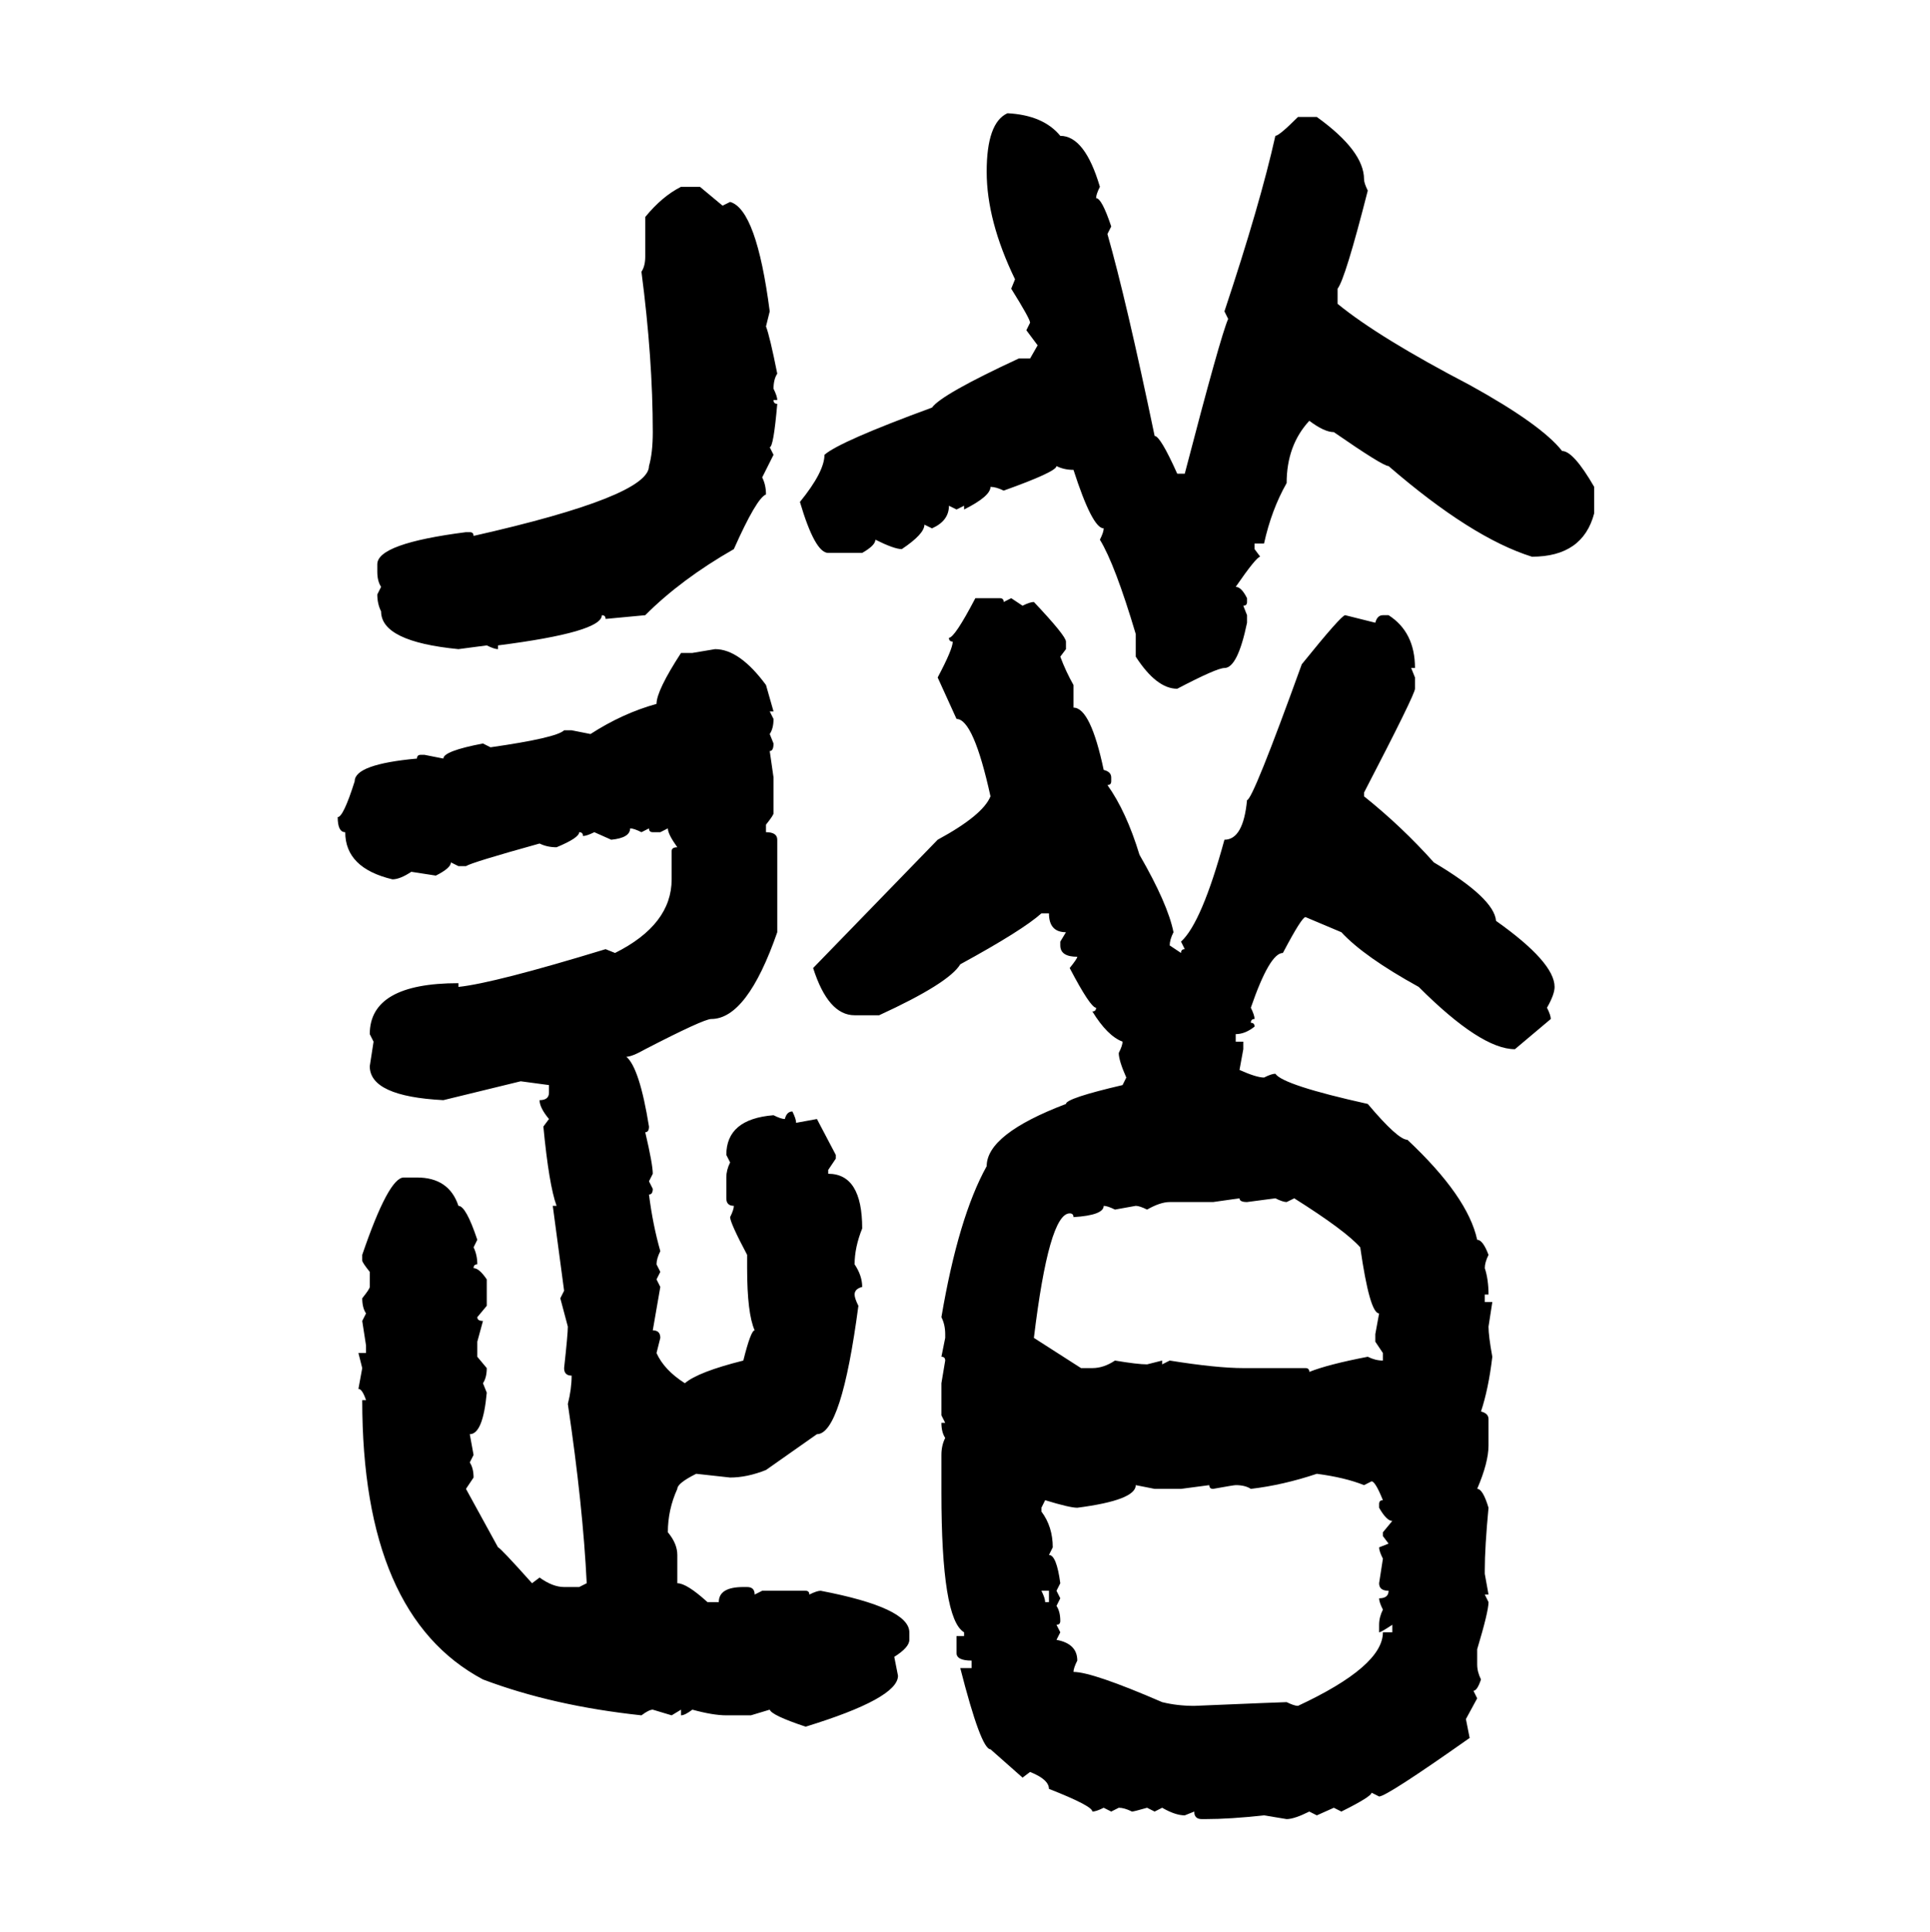 <svg xmlns="http://www.w3.org/2000/svg" xmlns:xlink="http://www.w3.org/1999/xlink" width="299.707" height="300"><path d="M156.45 17.58L156.45 17.58Q162.01 17.87 164.65 21.09L164.65 21.09Q168.46 21.09 170.80 29.00L170.80 29.00Q170.21 30.18 170.21 30.76L170.21 30.76Q171.09 30.76 172.56 35.16L172.56 35.16L171.97 36.33Q174.90 46.58 179.30 67.68L179.30 67.68Q180.18 67.68 182.81 73.54L182.81 73.54L183.98 73.54Q189.55 52.15 190.72 49.51L190.72 49.51L190.14 48.34Q195.70 31.64 198.05 21.09L198.05 21.09Q198.63 21.09 201.56 18.16L201.56 18.16L204.49 18.16Q211.82 23.44 211.82 27.83L211.82 27.83Q211.82 28.42 212.40 29.59L212.40 29.59Q208.89 43.36 207.71 44.82L207.71 44.82L207.71 47.17Q214.16 52.44 228.22 59.77L228.22 59.77Q239.36 65.92 242.58 70.02L242.58 70.02Q244.34 70.02 247.56 75.59L247.56 75.59L247.56 79.69Q245.80 86.43 237.89 86.43L237.89 86.43Q228.52 83.50 215.63 72.36L215.63 72.36Q214.75 72.36 207.13 67.09L207.13 67.09Q205.66 67.09 203.32 65.33L203.32 65.33Q199.80 69.14 199.80 75L199.80 75Q197.46 79.10 196.29 84.38L196.29 84.38L194.82 84.38L194.82 85.25L195.70 86.43Q195.12 86.43 191.89 91.11L191.89 91.11Q192.77 91.11 193.65 92.87L193.65 92.87L193.65 93.46Q193.65 94.04 193.07 94.04L193.07 94.04L193.65 95.51L193.65 96.68Q192.19 103.71 190.14 103.71L190.14 103.71Q188.96 103.71 182.81 106.93L182.81 106.93Q179.59 106.93 176.37 101.95L176.37 101.95L176.37 98.44Q173.14 87.60 170.80 83.79L170.80 83.79Q171.39 82.62 171.39 82.03L171.39 82.03Q169.63 82.03 166.70 72.95L166.70 72.95Q165.23 72.95 164.06 72.36L164.06 72.36Q164.06 73.24 155.86 76.17L155.86 76.17Q154.69 75.59 153.81 75.59L153.81 75.59Q153.81 77.05 149.71 79.10L149.71 79.10L149.71 78.52L148.54 79.10L147.36 78.52Q147.36 80.86 144.73 82.03L144.73 82.03L143.55 81.45Q143.55 82.91 140.04 85.25L140.04 85.25Q138.87 85.25 135.94 83.79L135.94 83.79Q135.94 84.67 133.89 85.84L133.89 85.84L128.61 85.84Q126.56 85.84 124.22 77.93L124.22 77.93Q128.03 73.24 128.03 70.61L128.03 70.61Q130.37 68.55 144.73 63.28L144.73 63.28Q146.19 61.23 158.20 55.66L158.20 55.66L159.96 55.66L161.13 53.61L159.38 51.27L159.96 50.10Q159.96 49.51 157.03 44.82L157.03 44.82L157.62 43.36Q153.22 34.28 153.22 26.66L153.22 26.66Q153.22 19.04 156.45 17.58ZM105.76 29.00L105.76 29.00L108.69 29.00L112.21 31.93L113.38 31.35Q117.48 32.52 119.53 48.34L119.53 48.34L118.95 50.68Q119.53 52.15 120.70 58.01L120.70 58.01Q120.12 58.89 120.12 60.35L120.12 60.35Q120.70 61.52 120.70 62.11L120.70 62.11L120.12 62.11Q120.12 62.70 120.70 62.70L120.70 62.70Q120.12 69.43 119.53 69.43L119.53 69.43L120.12 70.61L118.36 74.12Q118.95 75.29 118.95 76.76L118.95 76.76Q117.48 77.34 113.96 85.25L113.96 85.25Q105.76 89.94 100.20 95.51L100.20 95.51L94.04 96.09Q94.04 95.51 93.46 95.51L93.46 95.51Q93.46 98.14 77.34 100.20L77.34 100.20L77.34 100.78Q76.76 100.78 75.59 100.20L75.59 100.20L71.19 100.78Q59.18 99.61 59.18 94.92L59.18 94.92Q58.59 93.75 58.59 92.29L58.59 92.29L59.18 91.11Q58.59 90.23 58.59 88.77L58.59 88.77L58.59 87.60Q58.59 84.38 72.36 82.62L72.36 82.62L72.95 82.62Q73.54 82.62 73.54 83.20L73.54 83.20Q100.78 77.05 100.78 72.36L100.78 72.36Q101.37 70.31 101.37 67.09L101.37 67.09Q101.37 55.66 99.61 42.19L99.61 42.19Q100.20 41.31 100.20 39.84L100.20 39.84L100.20 33.69Q102.83 30.47 105.76 29.00ZM151.46 92.87L151.46 92.87L155.27 92.87Q155.86 92.87 155.86 93.46L155.86 93.46L157.03 92.87L158.79 94.04Q159.96 93.46 160.55 93.46L160.55 93.46Q165.53 98.73 165.53 99.61L165.53 99.61L165.53 100.78L164.65 101.95Q165.53 104.30 166.70 106.35L166.70 106.35L166.70 109.86Q169.34 109.86 171.39 119.53L171.39 119.53Q172.56 119.82 172.56 120.70L172.56 120.70L172.56 121.29Q172.56 121.88 171.97 121.88L171.97 121.88Q174.90 125.98 176.95 132.71L176.95 132.71Q181.35 140.33 182.23 144.73L182.23 144.73Q181.64 145.90 181.64 146.78L181.64 146.78L183.40 147.95Q183.40 147.36 183.98 147.36L183.98 147.36L183.40 146.19Q186.62 143.26 190.14 130.37L190.14 130.37Q193.07 130.37 193.65 124.22L193.65 124.22Q194.53 124.22 202.15 103.13L202.15 103.13Q208.30 95.51 208.89 95.51L208.89 95.51L213.57 96.68Q213.87 95.51 214.75 95.51L214.75 95.51L215.63 95.51Q219.73 98.14 219.73 103.71L219.73 103.71L219.14 103.71L219.73 105.18L219.73 106.93Q219.73 107.81 211.82 123.05L211.82 123.05L211.82 123.63Q217.68 128.32 222.66 133.89L222.66 133.89Q232.03 139.45 232.32 142.97L232.32 142.97Q241.41 149.41 241.41 153.22L241.41 153.22Q241.41 154.39 240.23 156.45L240.23 156.45Q240.82 157.62 240.82 158.20L240.82 158.20L235.25 162.89Q229.98 162.89 220.31 153.22L220.31 153.22Q211.82 148.54 208.30 144.73L208.30 144.73L202.73 142.38Q202.15 142.38 199.22 147.95L199.22 147.95Q197.17 147.95 194.24 156.45L194.24 156.45Q194.82 157.62 194.82 158.20L194.82 158.20Q194.24 158.20 194.24 158.79L194.24 158.79Q194.82 158.79 194.82 159.38L194.82 159.38Q193.36 160.55 191.89 160.55L191.89 160.55L191.89 161.72L193.07 161.72L193.07 162.89L192.48 166.11Q195.12 167.29 196.29 167.29L196.29 167.29Q197.46 166.70 198.05 166.70L198.05 166.70Q199.22 168.46 212.40 171.39L212.40 171.39Q217.09 176.95 218.55 176.95L218.55 176.95Q227.93 185.74 229.39 192.48L229.39 192.48Q230.27 192.48 231.15 194.82L231.15 194.82Q230.57 196.00 230.57 196.88L230.57 196.88Q231.15 198.63 231.15 200.98L231.15 200.98L230.57 200.98L230.57 202.15L231.74 202.15L231.15 205.96Q231.15 207.42 231.74 210.64L231.74 210.64Q231.15 215.63 229.98 219.14L229.98 219.14Q231.15 219.43 231.15 220.31L231.15 220.31L231.15 224.41Q231.15 227.05 229.39 231.15L229.39 231.15Q230.27 231.15 231.15 234.08L231.15 234.08Q230.57 240.23 230.57 243.75L230.57 243.75L230.57 244.34L231.15 247.56L230.57 247.56L231.15 248.73Q231.15 250.20 229.39 256.05L229.39 256.05L229.39 258.40Q229.39 259.57 229.98 260.74L229.98 260.74Q229.39 262.50 228.81 262.50L228.81 262.50L229.39 263.67L227.64 266.89L228.22 269.82Q215.33 278.91 214.16 278.91L214.16 278.91L212.99 278.32Q212.99 278.91 208.30 281.25L208.30 281.25L207.13 280.66L204.49 281.84L203.32 281.25Q200.98 282.42 199.80 282.42L199.80 282.42L196.29 281.84Q191.02 282.42 187.21 282.42L187.21 282.42L186.62 282.42Q185.45 282.42 185.45 281.25L185.45 281.25L183.98 281.84Q182.52 281.84 180.47 280.66L180.47 280.66L179.30 281.25L178.13 280.66Q176.07 281.25 175.78 281.25L175.78 281.25Q174.61 280.66 173.73 280.66L173.73 280.66L172.56 281.25L171.39 280.66Q170.21 281.25 169.63 281.25L169.63 281.25Q169.63 280.37 162.89 277.73L162.89 277.73Q162.89 276.27 159.96 275.10L159.96 275.10L158.79 275.98L153.81 271.58Q152.34 271.58 149.12 258.98L149.12 258.98L150.88 258.98L150.88 257.81Q148.54 257.81 148.54 256.64L148.54 256.64L148.54 254.00L149.71 254.00L149.71 253.42Q146.19 251.37 146.19 231.74L146.19 231.74L146.19 225.88Q146.19 224.41 146.78 223.24L146.78 223.24Q146.19 222.36 146.19 220.90L146.19 220.90L146.78 220.90L146.19 219.73L146.19 214.75L146.78 211.23Q146.78 210.64 146.19 210.64L146.19 210.64L146.78 207.71L146.78 207.13Q146.78 205.66 146.19 204.49L146.19 204.49Q148.83 188.96 153.22 181.05L153.22 181.05Q153.22 176.07 165.53 171.39L165.53 171.39Q165.53 170.51 174.32 168.46L174.32 168.46L174.90 167.29Q173.73 164.65 173.73 163.48L173.73 163.48Q174.32 162.30 174.32 161.72L174.32 161.72Q171.97 160.84 169.63 157.03L169.63 157.03Q170.21 157.03 170.21 156.45L170.21 156.45Q169.34 156.45 166.11 150.29L166.11 150.29Q167.29 148.83 167.29 148.54L167.29 148.54Q164.65 148.54 164.65 146.78L164.65 146.78L164.65 146.19L165.53 144.73Q162.89 144.73 162.89 141.80L162.89 141.80L161.72 141.80Q158.79 144.43 149.12 149.71L149.12 149.71Q147.36 152.64 136.52 157.62L136.52 157.62L132.71 157.62Q128.61 157.62 126.27 150.29L126.27 150.29L145.61 130.37Q152.64 126.56 153.81 123.63L153.81 123.63Q151.17 111.62 148.54 111.62L148.54 111.62L145.61 105.18Q147.95 100.78 147.95 99.61L147.95 99.61Q147.36 99.61 147.36 99.02L147.36 99.02Q148.24 99.02 151.46 92.87ZM107.52 101.37L111.04 100.78Q114.84 100.78 118.95 106.35L118.95 106.35L120.12 110.45L119.53 110.45L120.12 111.62Q120.12 113.09 119.53 113.96L119.53 113.96L120.12 115.43Q120.12 116.60 119.53 116.60L119.53 116.60L120.12 120.70L120.12 126.27Q120.12 126.56 118.95 128.03L118.95 128.03L118.95 129.20Q120.70 129.20 120.70 130.37L120.70 130.37L120.70 144.73Q116.02 158.20 110.45 158.20L110.45 158.20Q109.28 158.20 100.20 162.89L100.20 162.89Q98.14 164.06 97.27 164.06L97.27 164.06Q99.32 165.82 100.78 174.90L100.78 174.90Q100.78 175.78 100.20 175.78L100.20 175.78Q101.37 180.76 101.37 182.23L101.37 182.23L100.78 183.40L101.37 184.57Q101.37 185.45 100.78 185.45L100.78 185.45Q101.37 190.14 102.54 194.24L102.54 194.24Q101.95 195.41 101.95 196.29L101.95 196.29L102.54 197.46L101.95 198.63L102.54 199.80L101.37 206.54Q102.54 206.54 102.54 207.71L102.54 207.71L101.95 210.06Q103.13 212.70 106.35 214.75L106.35 214.75Q108.40 212.99 115.43 211.23L115.43 211.23Q116.60 206.54 117.19 206.54L117.19 206.54Q116.02 203.91 116.02 196.88L116.02 196.88L116.02 194.82Q113.38 189.84 113.38 188.96L113.38 188.96Q113.96 187.79 113.96 187.21L113.96 187.21Q112.79 187.21 112.79 186.04L112.79 186.04L112.79 182.81Q112.79 181.64 113.38 180.47L113.38 180.47L112.79 179.30Q112.79 173.73 120.12 173.14L120.12 173.14Q121.29 173.73 121.88 173.73L121.88 173.73Q122.17 172.56 123.05 172.56L123.05 172.56Q123.63 173.73 123.63 174.32L123.63 174.32L126.86 173.73L129.79 179.30L129.79 179.88L128.61 181.64L128.61 182.23Q133.89 182.23 133.89 190.72L133.89 190.72Q132.71 193.65 132.71 196.29L132.71 196.29Q133.89 198.05 133.89 199.80L133.89 199.80Q132.71 200.10 132.71 200.98L132.71 200.98Q132.71 201.56 133.30 202.73L133.30 202.73Q130.66 222.66 126.86 222.66L126.86 222.66L118.95 228.22Q116.02 229.39 113.38 229.39L113.38 229.39L108.11 228.81Q105.18 230.27 105.18 231.15L105.18 231.15Q103.71 234.38 103.71 237.89L103.71 237.89Q105.18 239.65 105.18 241.41L105.18 241.41L105.18 245.80Q106.64 245.80 109.86 248.73L109.86 248.73L111.62 248.73Q111.62 246.39 115.43 246.39L115.43 246.39L116.02 246.39Q117.19 246.39 117.19 247.56L117.19 247.56L118.36 246.97L125.10 246.97Q125.68 246.97 125.68 247.56L125.68 247.56Q126.86 246.97 127.44 246.97L127.44 246.97Q141.21 249.61 141.21 253.42L141.21 253.42L141.21 254.59Q141.21 255.76 138.87 257.23L138.87 257.23L139.45 260.16Q139.45 263.67 125.10 268.07L125.10 268.07Q119.82 266.31 119.53 265.43L119.53 265.43L116.60 266.31L112.79 266.31Q110.74 266.31 107.52 265.43L107.52 265.43Q106.35 266.31 105.76 266.31L105.76 266.31L105.76 265.43L104.30 266.31L101.37 265.43Q100.78 265.43 99.61 266.31L99.61 266.31Q85.84 264.84 75 260.74L75 260.74Q56.25 250.78 56.25 217.38L56.25 217.38L56.84 217.38Q56.25 215.63 55.66 215.63L55.66 215.63L56.25 212.40L55.66 210.06L56.84 210.06L56.84 208.89L56.25 205.08L56.84 203.91Q56.25 203.03 56.25 201.56L56.25 201.56Q57.42 200.10 57.42 199.80L57.42 199.80L57.42 197.46Q56.25 196.00 56.25 195.70L56.25 195.70L56.25 194.82Q60.35 182.81 62.70 182.81L62.70 182.81L64.75 182.81Q69.73 182.81 71.19 187.21L71.19 187.21Q72.36 187.21 74.12 192.48L74.12 192.48L73.54 193.65Q74.12 194.82 74.12 196.29L74.12 196.29Q73.54 196.29 73.54 196.88L73.54 196.88Q74.41 196.88 75.59 198.63L75.59 198.63L75.59 202.73L74.12 204.49Q74.12 205.08 75 205.08L75 205.08L74.12 208.30L74.12 210.64L75.59 212.40Q75.59 213.87 75 214.75L75 214.75L75.59 216.21Q75 222.66 72.95 222.66L72.95 222.66L73.54 225.88L72.95 227.05Q73.54 227.93 73.54 229.39L73.54 229.39L72.36 231.15L77.34 240.23Q77.64 240.23 82.62 245.80L82.62 245.80L83.79 244.92Q85.84 246.39 87.60 246.39L87.60 246.39L89.94 246.39L91.11 245.80Q90.53 233.79 88.18 217.97L88.18 217.97Q88.77 215.63 88.77 213.57L88.77 213.57Q87.60 213.57 87.60 212.40L87.60 212.40Q88.18 207.13 88.18 205.96L88.18 205.96L87.01 201.56L87.60 200.39L85.84 187.21L86.43 187.21Q85.25 183.98 84.38 174.90L84.38 174.90L85.25 173.73Q83.79 171.97 83.79 170.80L83.79 170.80Q85.25 170.80 85.25 169.63L85.25 169.63L85.25 168.46L80.86 167.87L68.85 170.80Q57.42 170.21 57.42 165.53L57.42 165.53L58.01 161.72L57.42 160.55Q57.42 152.64 71.19 152.64L71.19 152.64L71.19 153.22Q76.76 152.64 94.04 147.36L94.04 147.36L95.51 147.95Q104.30 143.55 104.30 136.52L104.30 136.52L104.30 132.13Q104.30 131.54 105.18 131.54L105.18 131.54Q103.71 129.49 103.71 128.61L103.71 128.61L102.54 129.20L101.37 129.20Q100.78 129.20 100.78 128.61L100.78 128.61L99.61 129.20Q98.44 128.61 97.85 128.61L97.85 128.61Q97.85 130.08 94.92 130.37L94.92 130.37L92.29 129.20Q91.11 129.79 90.53 129.79L90.53 129.79Q90.53 129.20 89.94 129.20L89.94 129.20Q89.94 130.08 86.43 131.54L86.43 131.54Q84.96 131.54 83.79 130.96L83.79 130.96Q73.24 133.89 72.36 134.47L72.36 134.47L71.19 134.47L70.02 133.89Q70.02 134.77 67.68 135.94L67.68 135.94L63.87 135.35Q62.11 136.52 60.94 136.52L60.94 136.52Q53.61 134.77 53.61 129.20L53.61 129.20Q52.44 129.20 52.44 126.86L52.44 126.86Q53.32 126.86 55.08 121.29L55.08 121.29Q55.08 118.65 64.75 117.77L64.75 117.77Q64.75 117.19 65.33 117.19L65.33 117.19L65.92 117.19L68.85 117.77Q68.85 116.60 75 115.43L75 115.43L76.17 116.02Q86.43 114.55 87.60 113.38L87.60 113.38L88.77 113.38L91.70 113.96Q96.68 110.74 101.95 109.28L101.95 109.28Q101.95 107.23 105.76 101.37L105.76 101.37L107.52 101.37ZM192.48 186.04L188.38 186.62L181.64 186.62Q180.18 186.62 178.13 187.79L178.13 187.79Q176.95 187.21 176.37 187.21L176.37 187.21L173.14 187.79Q171.97 187.21 171.39 187.21L171.39 187.21Q171.39 188.67 166.70 188.96L166.70 188.96Q166.70 188.38 166.11 188.38L166.11 188.38Q162.89 188.38 160.55 207.71L160.55 207.71L167.87 212.40L169.63 212.40Q171.39 212.40 173.14 211.23L173.14 211.23Q176.66 211.82 178.13 211.82L178.13 211.82L180.47 211.23L180.47 211.82L181.64 211.23Q188.96 212.40 193.07 212.40L193.07 212.40L202.73 212.40Q203.32 212.40 203.32 212.99L203.32 212.99Q206.25 211.82 212.40 210.64L212.40 210.64Q213.57 211.23 214.75 211.23L214.75 211.23L214.75 210.06L213.57 208.30L213.57 207.13L214.16 203.91Q212.70 203.91 211.23 193.65L211.23 193.65Q208.89 191.02 200.98 186.04L200.98 186.04L199.80 186.62Q199.22 186.62 198.05 186.04L198.05 186.04L193.65 186.62Q192.48 186.62 192.48 186.04L192.48 186.04ZM194.24 231.15L194.24 231.15Q193.36 230.57 191.89 230.57L191.89 230.57Q191.60 230.57 188.38 231.15L188.38 231.15Q187.79 231.15 187.79 230.57L187.79 230.57L183.40 231.15L179.30 231.15L176.37 230.57Q176.37 232.91 167.29 234.08L167.29 234.08Q166.11 234.08 162.30 232.91L162.30 232.91L161.72 234.08L161.72 234.67Q163.48 237.01 163.48 240.23L163.48 240.23L162.89 241.41Q164.06 241.41 164.65 245.80L164.65 245.80L164.06 246.97L164.65 248.14L164.06 249.32Q164.65 250.20 164.65 251.66L164.65 251.66Q164.65 252.25 164.06 252.25L164.06 252.25L164.65 253.42L164.06 254.59Q167.29 255.18 167.29 257.81L167.29 257.81Q166.70 258.98 166.70 259.57L166.70 259.57Q169.63 259.57 180.47 264.26L180.47 264.26Q182.81 264.84 185.45 264.84L185.45 264.84Q199.22 264.26 199.80 264.26L199.80 264.26Q200.98 264.84 201.56 264.84L201.56 264.84Q214.75 258.69 214.75 253.42L214.75 253.42L216.21 253.42L216.21 252.25Q214.45 253.42 214.16 253.42L214.16 253.42L214.16 252.25Q214.16 251.07 214.75 249.90L214.75 249.90Q214.16 248.73 214.16 248.14L214.16 248.14Q215.63 248.14 215.63 246.97L215.63 246.97Q214.16 246.97 214.16 245.80L214.16 245.80L214.75 241.99Q214.16 240.82 214.16 240.23L214.16 240.23L215.63 239.65L214.75 238.48L214.75 237.89L216.21 236.13Q215.33 236.13 214.16 234.08L214.16 234.08L214.16 233.50Q214.16 232.91 214.75 232.91L214.75 232.91Q213.57 229.98 212.99 229.98L212.99 229.98L211.82 230.57Q208.89 229.39 204.49 228.81L204.49 228.81Q199.22 230.57 194.24 231.15ZM162.89 246.97L161.72 246.97Q162.30 248.14 162.30 248.73L162.30 248.73L162.89 248.73L162.89 246.97Z"/></svg>